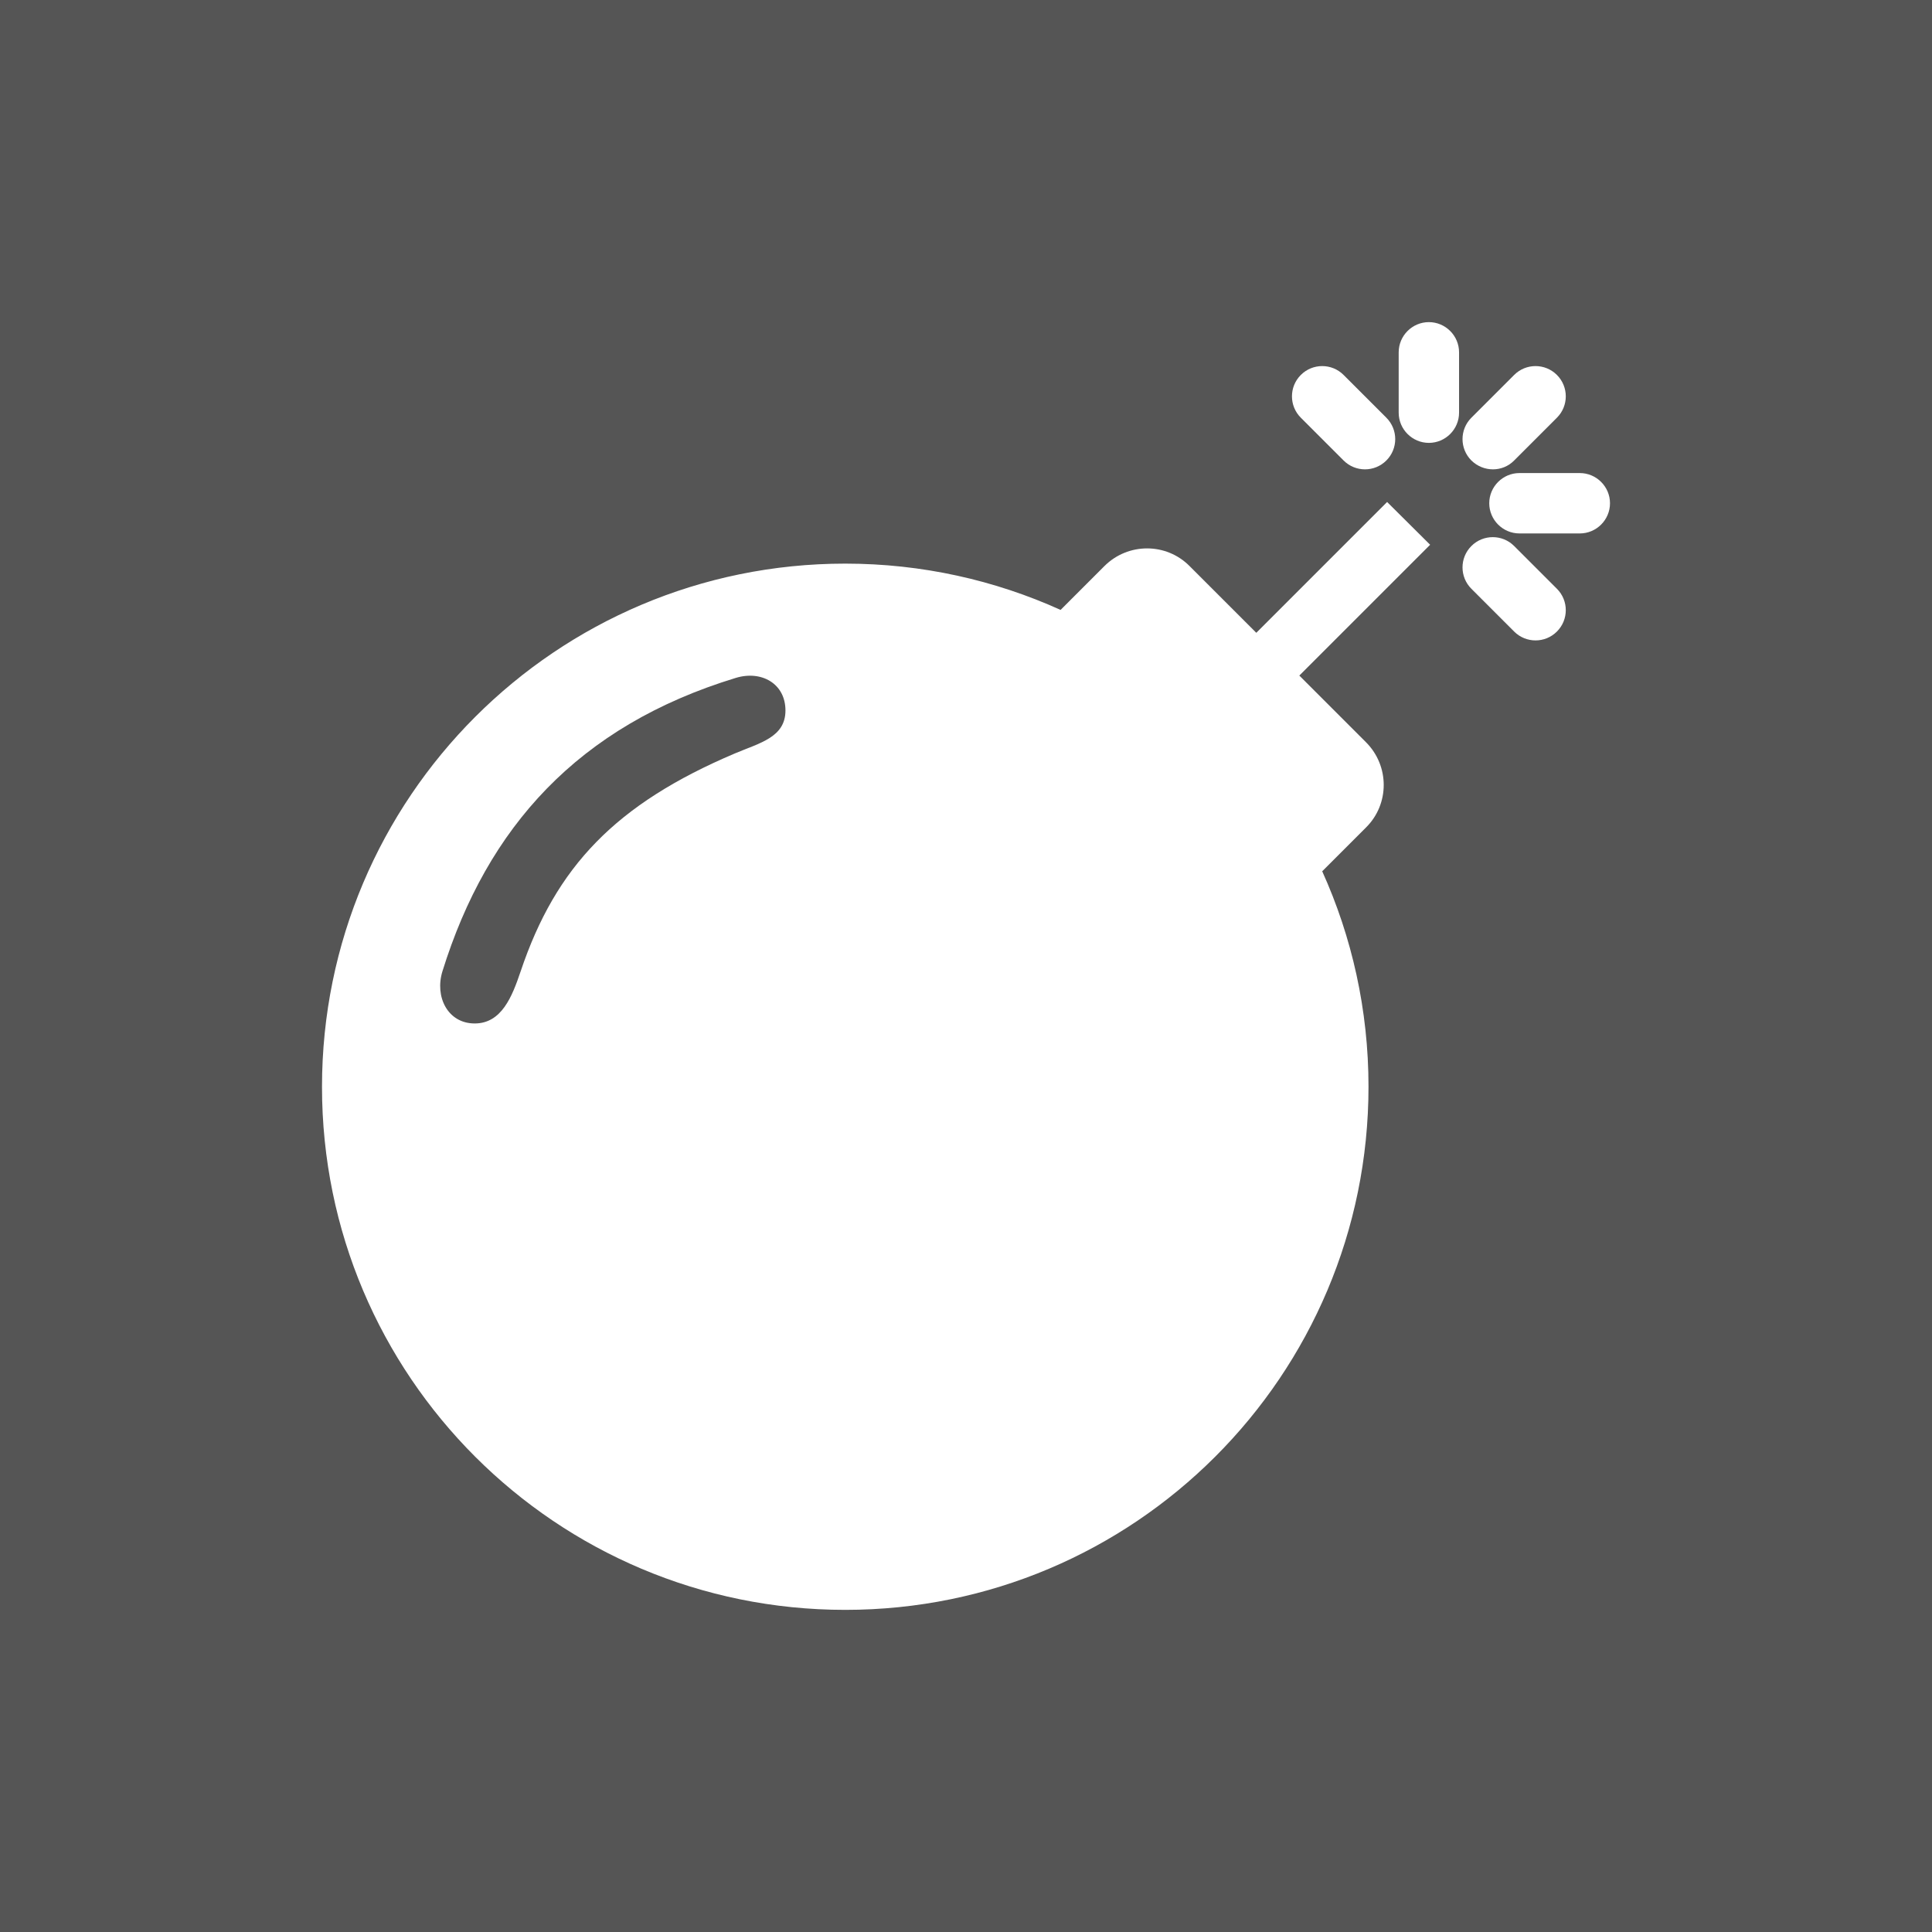 <svg xmlns="http://www.w3.org/2000/svg" viewBox="0 0 768 768"><path d="M0 0h768v768H0z" fill="#555"/><path d="M568.5 216.55l-52 52 26.5 26.5c9.4 9.4 9.4 24.6 0 33.9l-17.4 17.4c11.8 26.1 18.4 55.1 18.4 85.6 0 114.9-93.1 208-208 208s-208-93-208-207.9 93.1-208 208-208c30.5 0 59.5 6.6 85.6 18.4l17.4-17.4c9.4-9.4 24.6-9.4 33.9 0l26.5 26.5 52-52zM628 188.05h-24c-6.6 0-12 5.4-12 12s5.4 12 12 12h24c6.6 0 12-5.4 12-12s-5.4-12-12-12zm-60-60c-6.6 0-12 5.4-12 12v24c0 6.6 5.4 12 12 12s12-5.4 12-12v-24c0-6.6-5.4-12-12-12zm33.9 55l17-17c4.7-4.7 4.7-12.3 0-17-4.7-4.7-12.3-4.7-17 0l-17 17c-4.7 4.7-4.7 12.3 0 17 4.8 4.7 12.4 4.7 17 0zm-67.8 0c4.7 4.7 12.3 4.7 17 0 4.7-4.7 4.7-12.3 0-17l-17-17c-4.7-4.7-12.3-4.7-17 0-4.7 4.7-4.7 12.3 0 17zm67.8 34c-4.7-4.7-12.3-4.7-17 0-4.7 4.7-4.7 12.3 0 17l17 17c4.7 4.7 12.3 4.7 17 0 4.7-4.7 4.7-12.3 0-17z" fill="#fff"/><path d="M206.99 386.056c13.983-41.563 37.743-66.445 85.133-86.552 9.837-4.173 20.108-6.387 20.108-17.073s-9.547-16.065-19.768-12.946c-62.595 19.095-98.743 59.322-116.573 116.571-3.177 10.202 2.12 20.788 12.806 20.788s14.885-10.66 18.292-20.788z" fill="#555"/></svg>